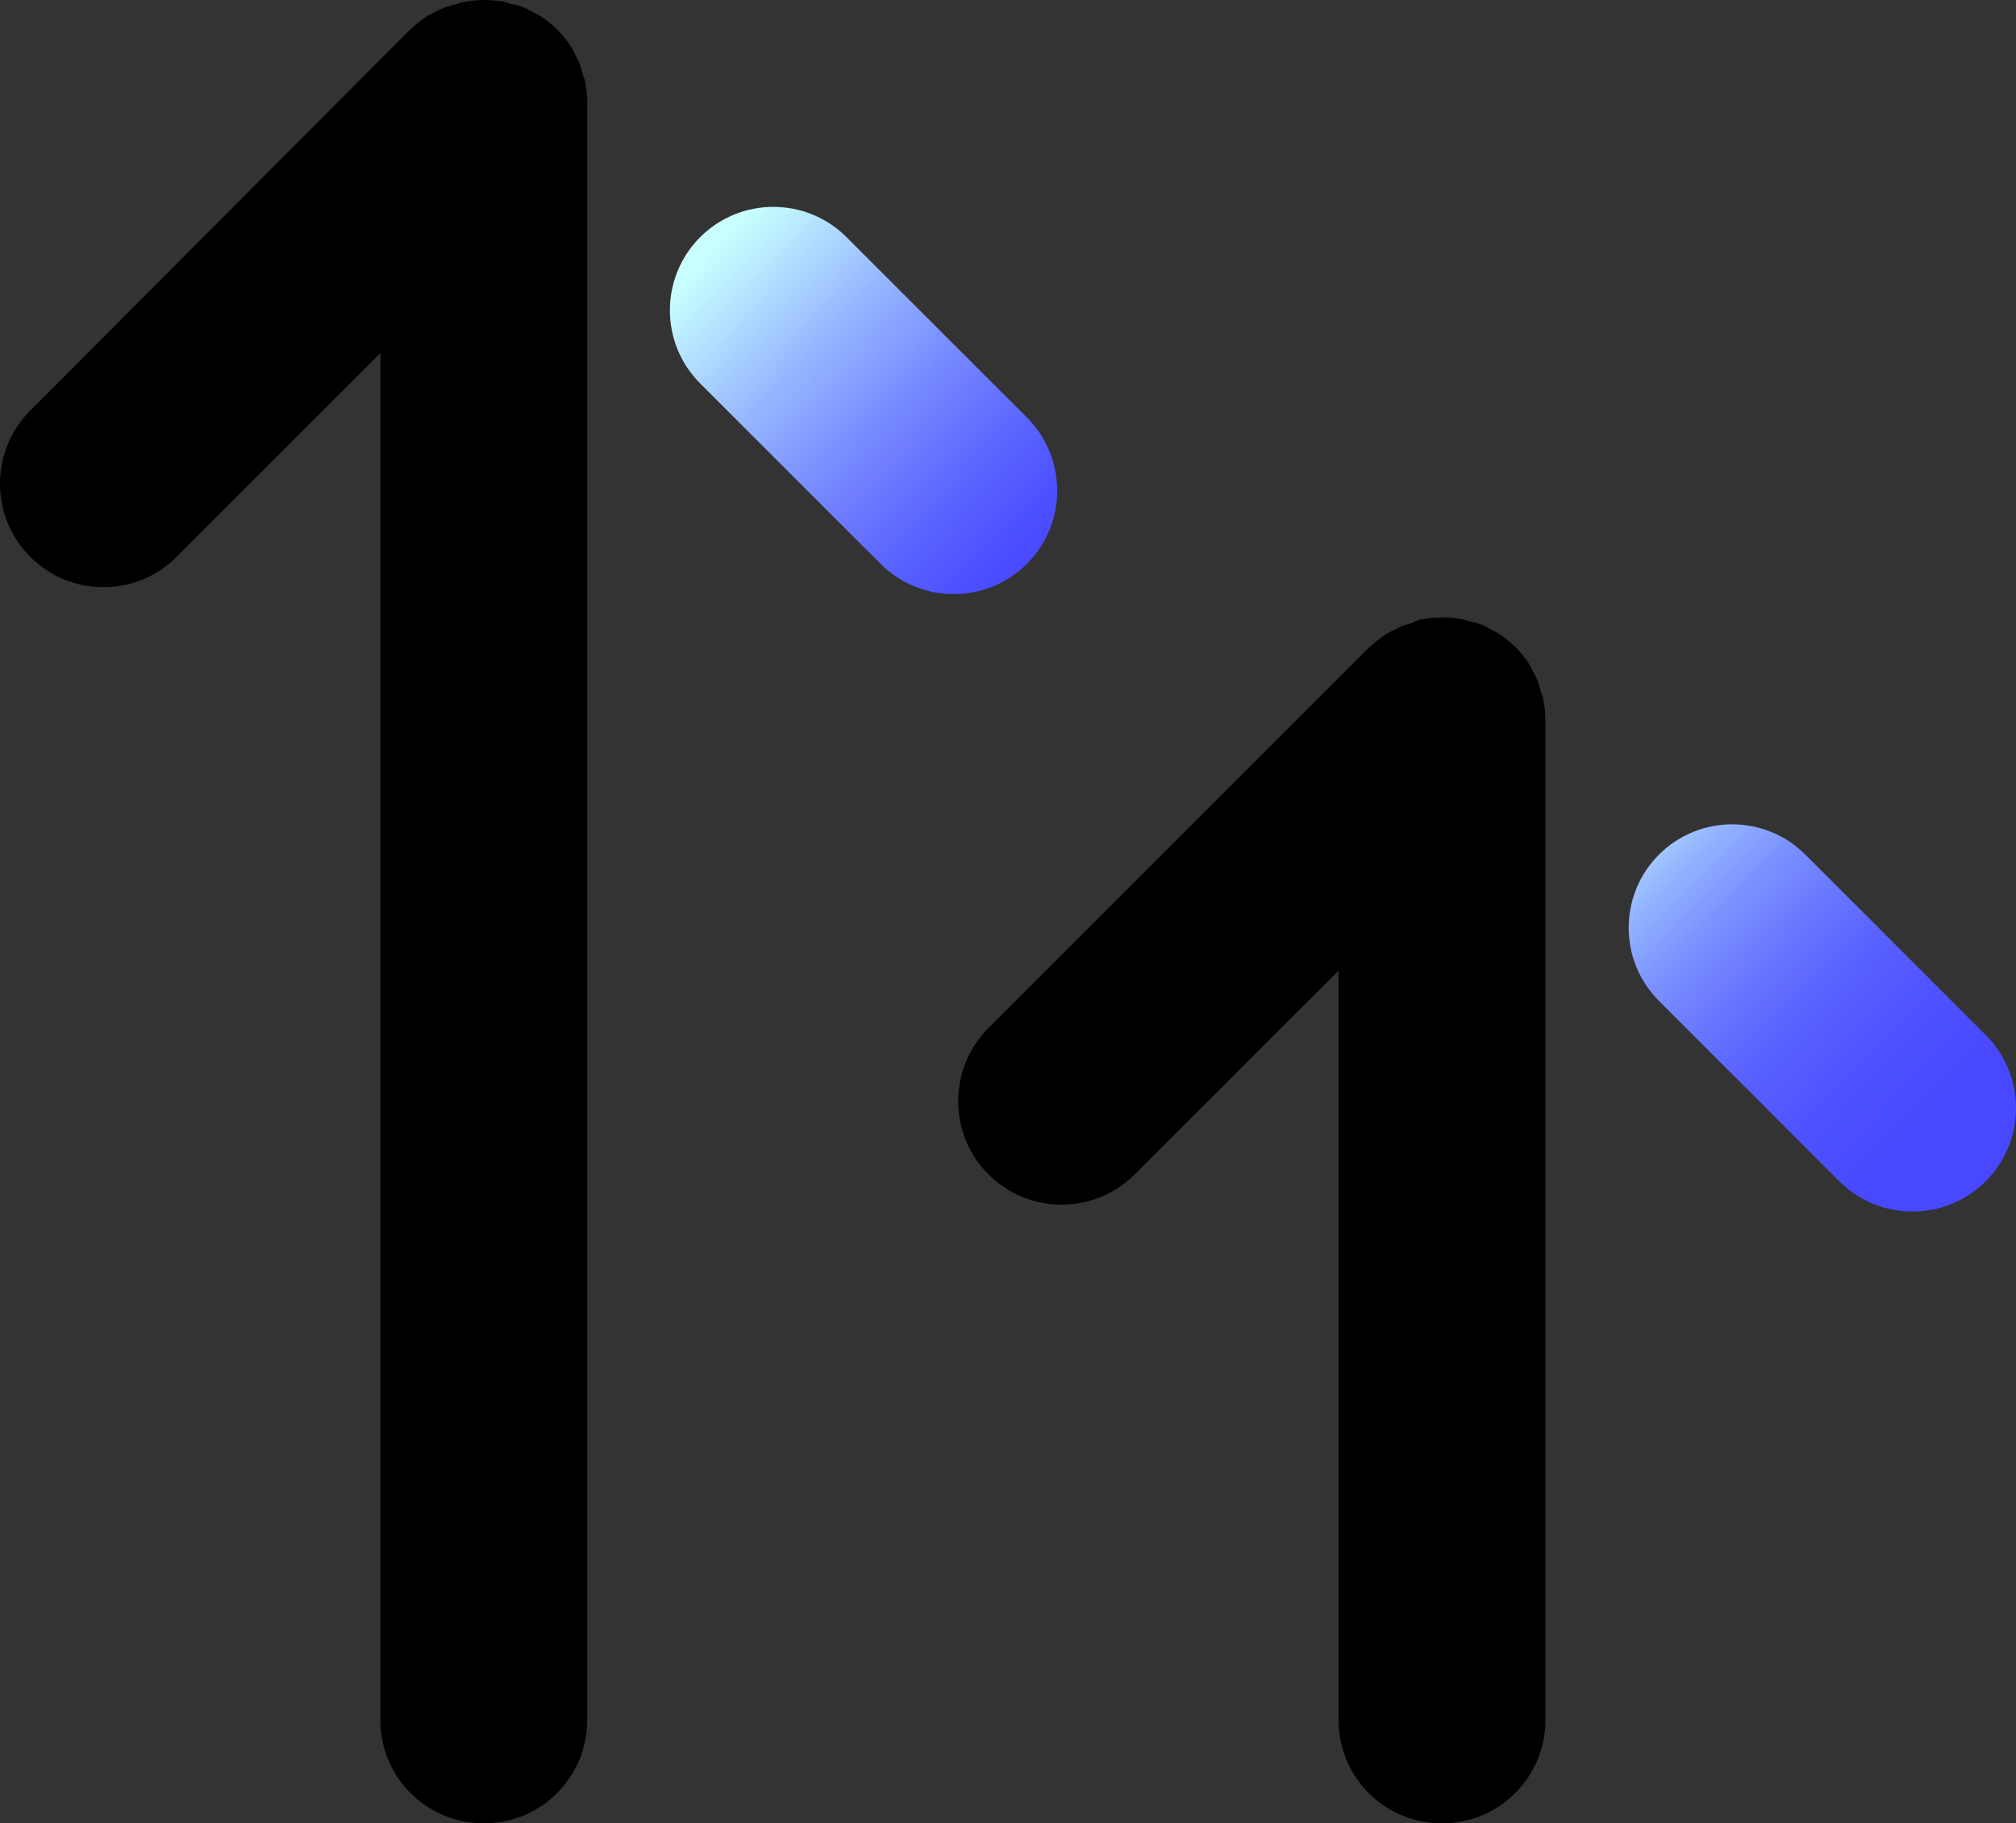 <?xml version="1.0" encoding="UTF-8"?>
<svg id="Capa_1" xmlns="http://www.w3.org/2000/svg" xmlns:xlink="http://www.w3.org/1999/xlink" version="1.1" viewBox="0 0 31.96 28.91">
  <rect x="0" y="0" width="31.96" height="28.91" fill="#333333" stroke="none"/>
  <!-- Generator: Adobe Illustrator 29.8.2, SVG Export Plug-In . SVG Version: 2.1.1 Build 3)  -->
  <defs>
    <style>
      .st0 {
        fill: url(#Degradado_sin_nombre);
      }

      .st1 {
        fill: url(#Degradado_sin_nombre_2);
      }
    </style>
    <linearGradient id="Degradado_sin_nombre" data-name="Degradado sin nombre" x1="11.26" y1="570.01" x2="16.96" y2="575.49" gradientTransform="translate(0 -566)" gradientUnits="userSpaceOnUse">
      <stop offset="0" stop-color="#c9ffff"/>
      <stop offset=".04" stop-color="#c2f5ff"/>
      <stop offset=".28" stop-color="#96b7ff"/>
      <stop offset=".5" stop-color="#7487ff"/>
      <stop offset=".69" stop-color="#5b64ff"/>
      <stop offset=".84" stop-color="#4c4eff"/>
      <stop offset=".95" stop-color="#4747ff"/>
    </linearGradient>
    <linearGradient id="Degradado_sin_nombre_2" data-name="Degradado sin nombre 2" x1="25.42" y1="578.8" x2="32.29" y2="585.4" gradientTransform="translate(0 -566)" gradientUnits="userSpaceOnUse">
      <stop offset="0" stop-color="#c9ffff"/>
      <stop offset=".07" stop-color="#b0dcff"/>
      <stop offset=".16" stop-color="#94b5ff"/>
      <stop offset=".26" stop-color="#7c93ff"/>
      <stop offset=".37" stop-color="#6977ff"/>
      <stop offset=".48" stop-color="#5961ff"/>
      <stop offset=".61" stop-color="#4f52ff"/>
      <stop offset=".75" stop-color="#4849ff"/>
      <stop offset=".97" stop-color="#4747ff"/>
    </linearGradient>
  </defs>
  <g>
    <path d="M7.21.07c-.06.02-.11.03-.17.05-.05.02-.1.05-.16.08-.04.02-.09.04-.13.07-.09.06-.17.13-.25.2L.48,6.51c-.64.64-.64,1.68,0,2.32.64.64,1.68.64,2.32,0l3.23-3.23v21.67c0,.91.73,1.64,1.64,1.64s1.64-.73,1.64-1.64V1.64c0-.11-.01-.22-.03-.32,0-.05-.03-.09-.04-.14-.02-.06-.03-.11-.05-.17-.02-.05-.05-.1-.08-.16-.02-.04-.04-.09-.07-.13-.12-.18-.27-.33-.45-.45-.04-.03-.08-.05-.13-.07-.05-.03-.1-.06-.15-.08-.05-.02-.11-.04-.17-.05-.05,0-.09-.03-.14-.04-.21-.04-.43-.04-.64,0-.05,0-.09.03-.14.04,0,0-.01,0-.01,0Z"/>
    <path class="st0" d="M11.1,3.76c-.64.64-.64,1.68,0,2.32l2.86,2.86c.64.64,1.68.64,2.32,0,.64-.64.64-1.68,0-2.32l-2.86-2.86c-.64-.64-1.68-.64-2.32,0Z"/>
  </g>
  <g>
    <path d="M22.41,9.87c-.06.02-.11.03-.17.05-.05.02-.1.05-.16.08-.04.02-.09.04-.13.07-.09.06-.17.13-.25.2l-6.03,6.03c-.64.64-.64,1.68,0,2.32.64.64,1.68.64,2.32,0l3.23-3.23v11.88c0,.91.73,1.64,1.64,1.64s1.64-.73,1.64-1.64v-15.84c0-.11-.01-.22-.03-.32,0-.05-.03-.09-.04-.14-.02-.06-.03-.11-.05-.17-.02-.05-.05-.1-.08-.16-.02-.04-.04-.09-.07-.13-.12-.18-.27-.33-.45-.45-.04-.03-.09-.05-.13-.07-.05-.03-.1-.06-.15-.08-.05-.02-.11-.04-.17-.05-.05-.01-.09-.03-.14-.04-.21-.04-.43-.04-.64,0-.05,0-.09.03-.14.04h0Z"/>
    <path class="st1" d="M26.3,13.55c-.64.64-.64,1.68,0,2.32l2.86,2.86c.64.64,1.68.64,2.32,0s.64-1.68,0-2.32l-2.86-2.86c-.64-.64-1.68-.64-2.32,0Z"/>
  </g>
</svg>